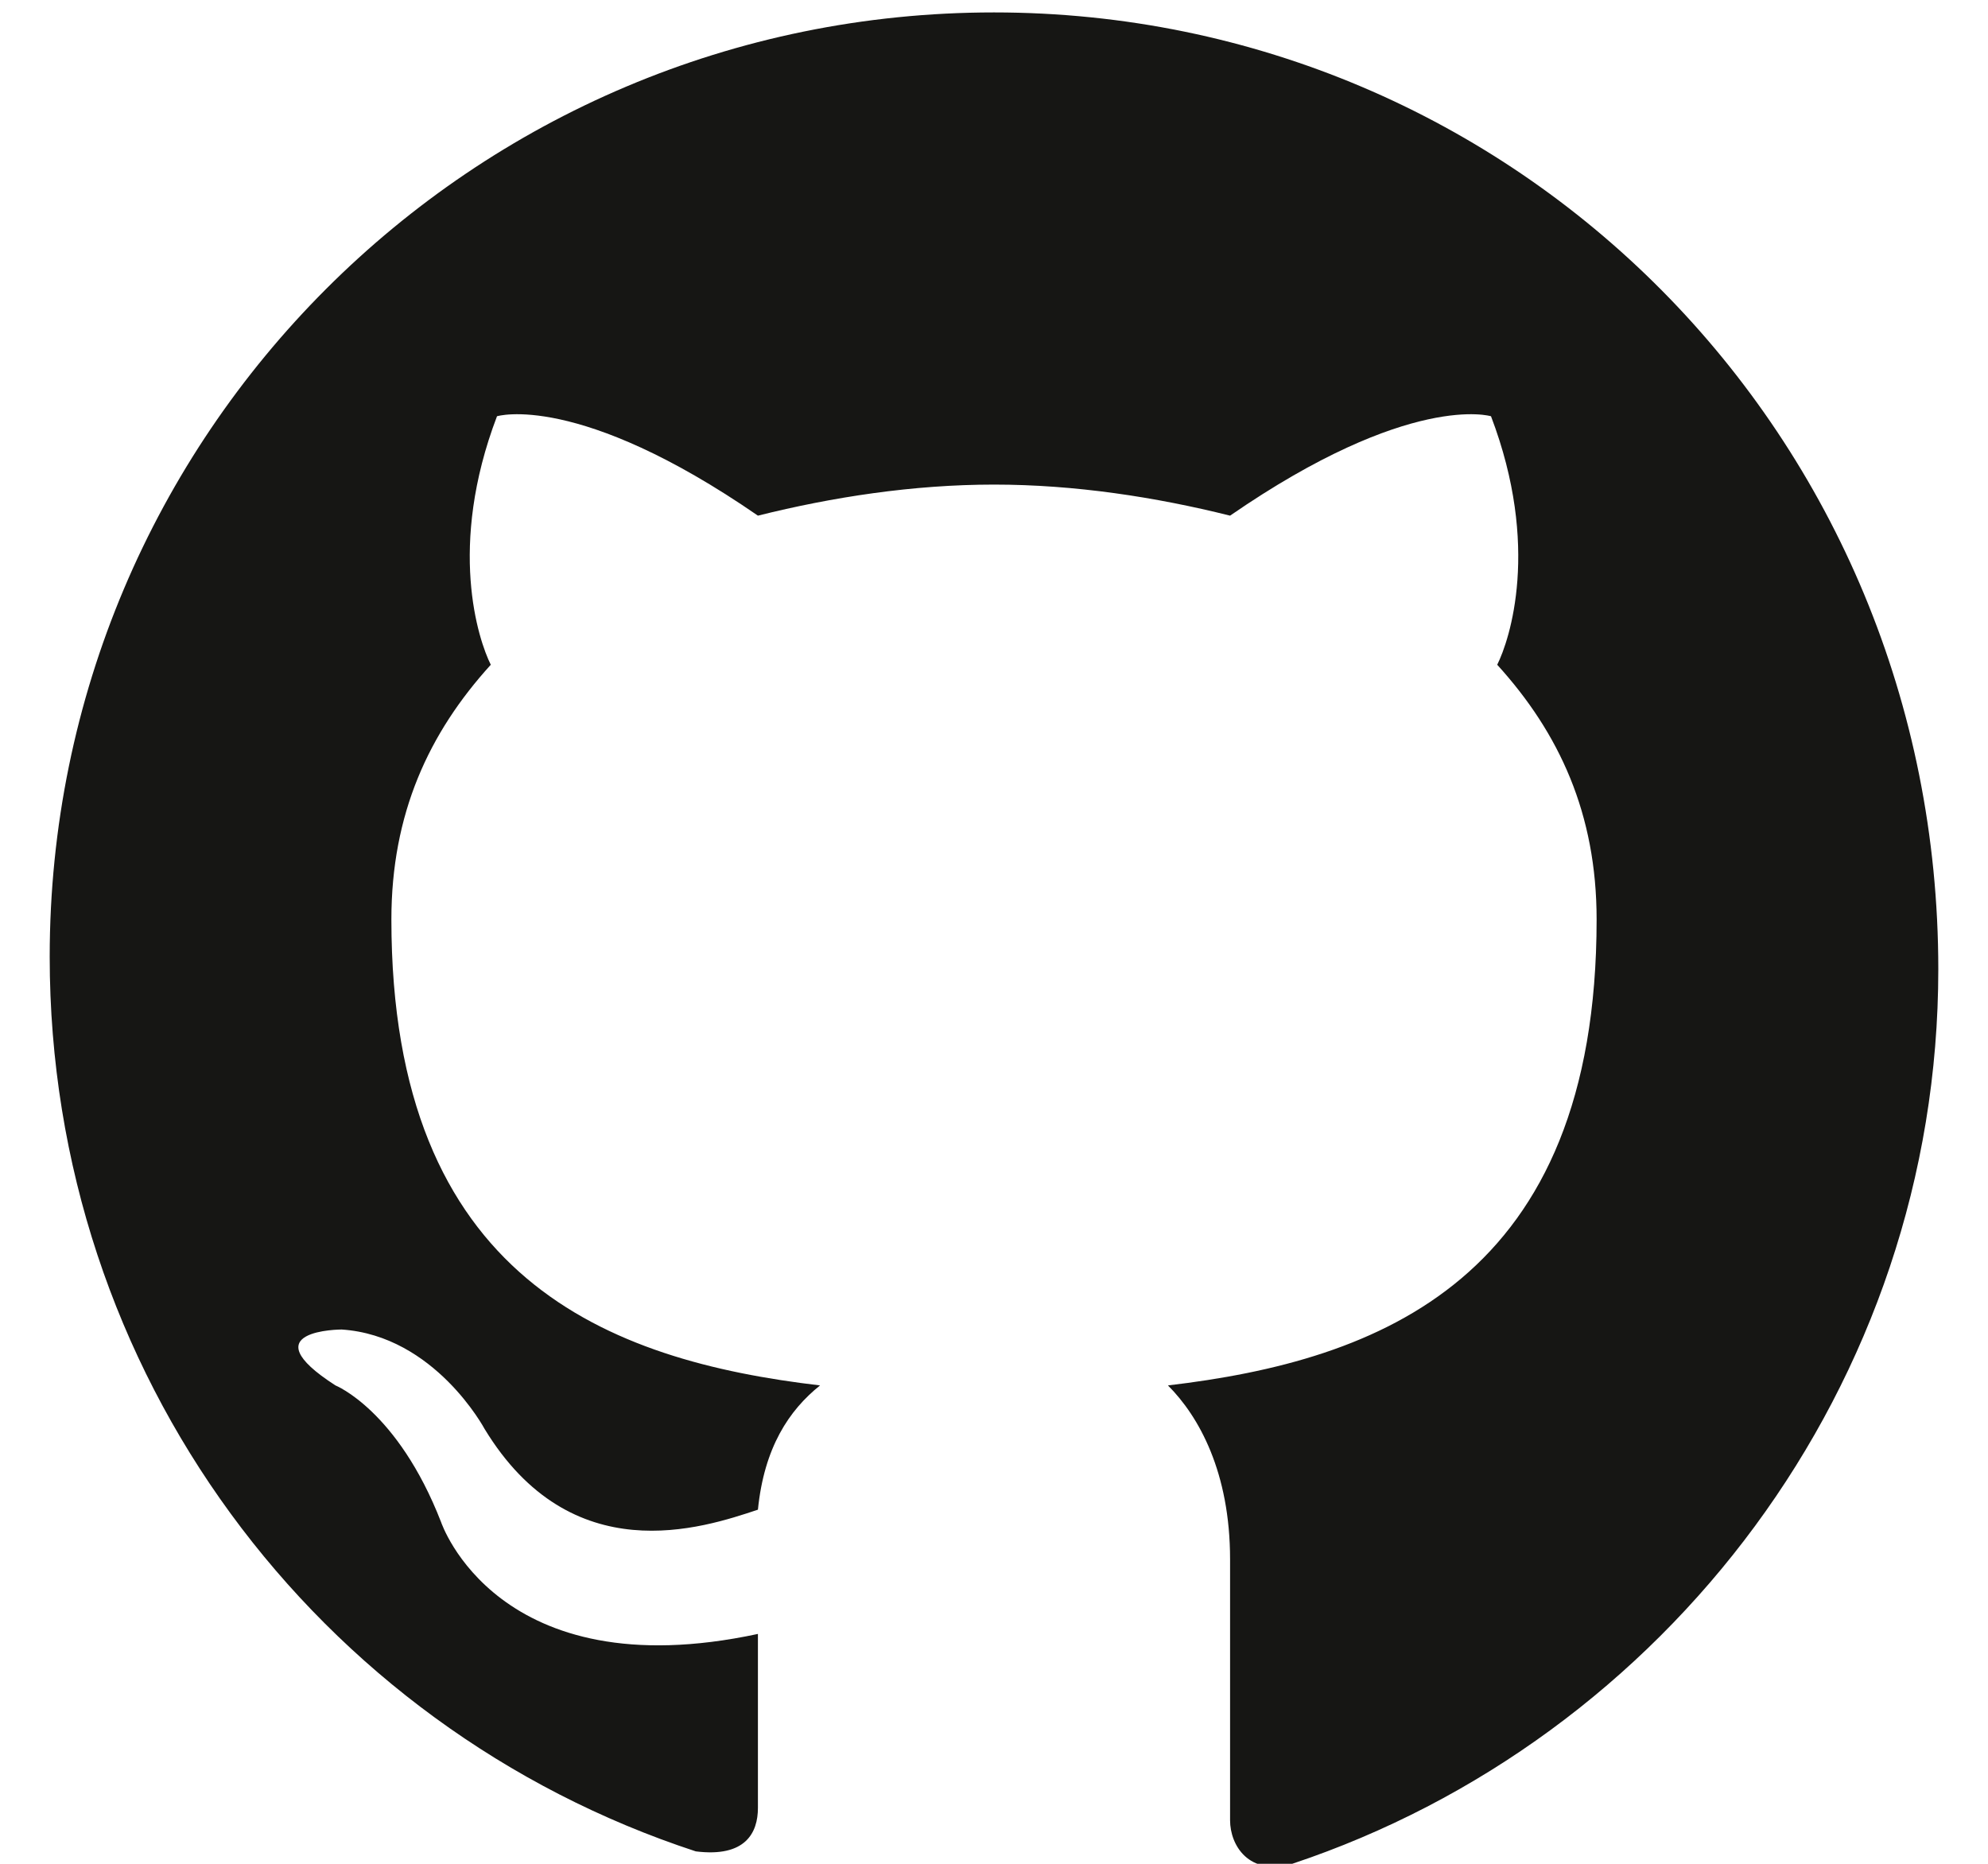<!-- SpeedSize.com --><svg version="1.1" id="Layer_1" xmlns="http://www.w3.org/2000/svg" x="0" y="0" viewBox="0 0 32 30" xml:space="preserve"><style/><g><g><path d="M16 .2C7.6.2.8 7 .8 15.4c0 6.7 4.3 12.4 10.4 14.4.8.1 1-.3 1-.7v-2.8c-4.2.9-5.1-1.8-5.1-1.8-.7-1.8-1.7-2.2-1.7-2.2-1.4-.9.1-.9.1-.9C7 21.5 7.8 23 7.8 23c1.4 2.3 3.5 1.6 4.4 1.3.1-1 .5-1.6 1-2-3.4-.4-6.9-1.7-6.9-7.5 0-1.7.6-3 1.6-4.1-.2-.4-.7-1.9.1-4 0 0 1.3-.4 4.2 1.6 1.2-.3 2.5-.5 3.8-.5 1.3 0 2.6.2 3.8.5 2.9-2 4.2-1.6 4.2-1.6.8 2.1.3 3.6.1 4 1 1.1 1.6 2.4 1.6 4.1 0 5.8-3.5 7.1-6.9 7.5.5.5 1 1.4 1 2.8v4.2c0 .4.3.9 1 .7 6-2 10.4-7.7 10.4-14.4C31.2 7 24.4.2 16 .2" fill="#161614"/></g></g></svg>